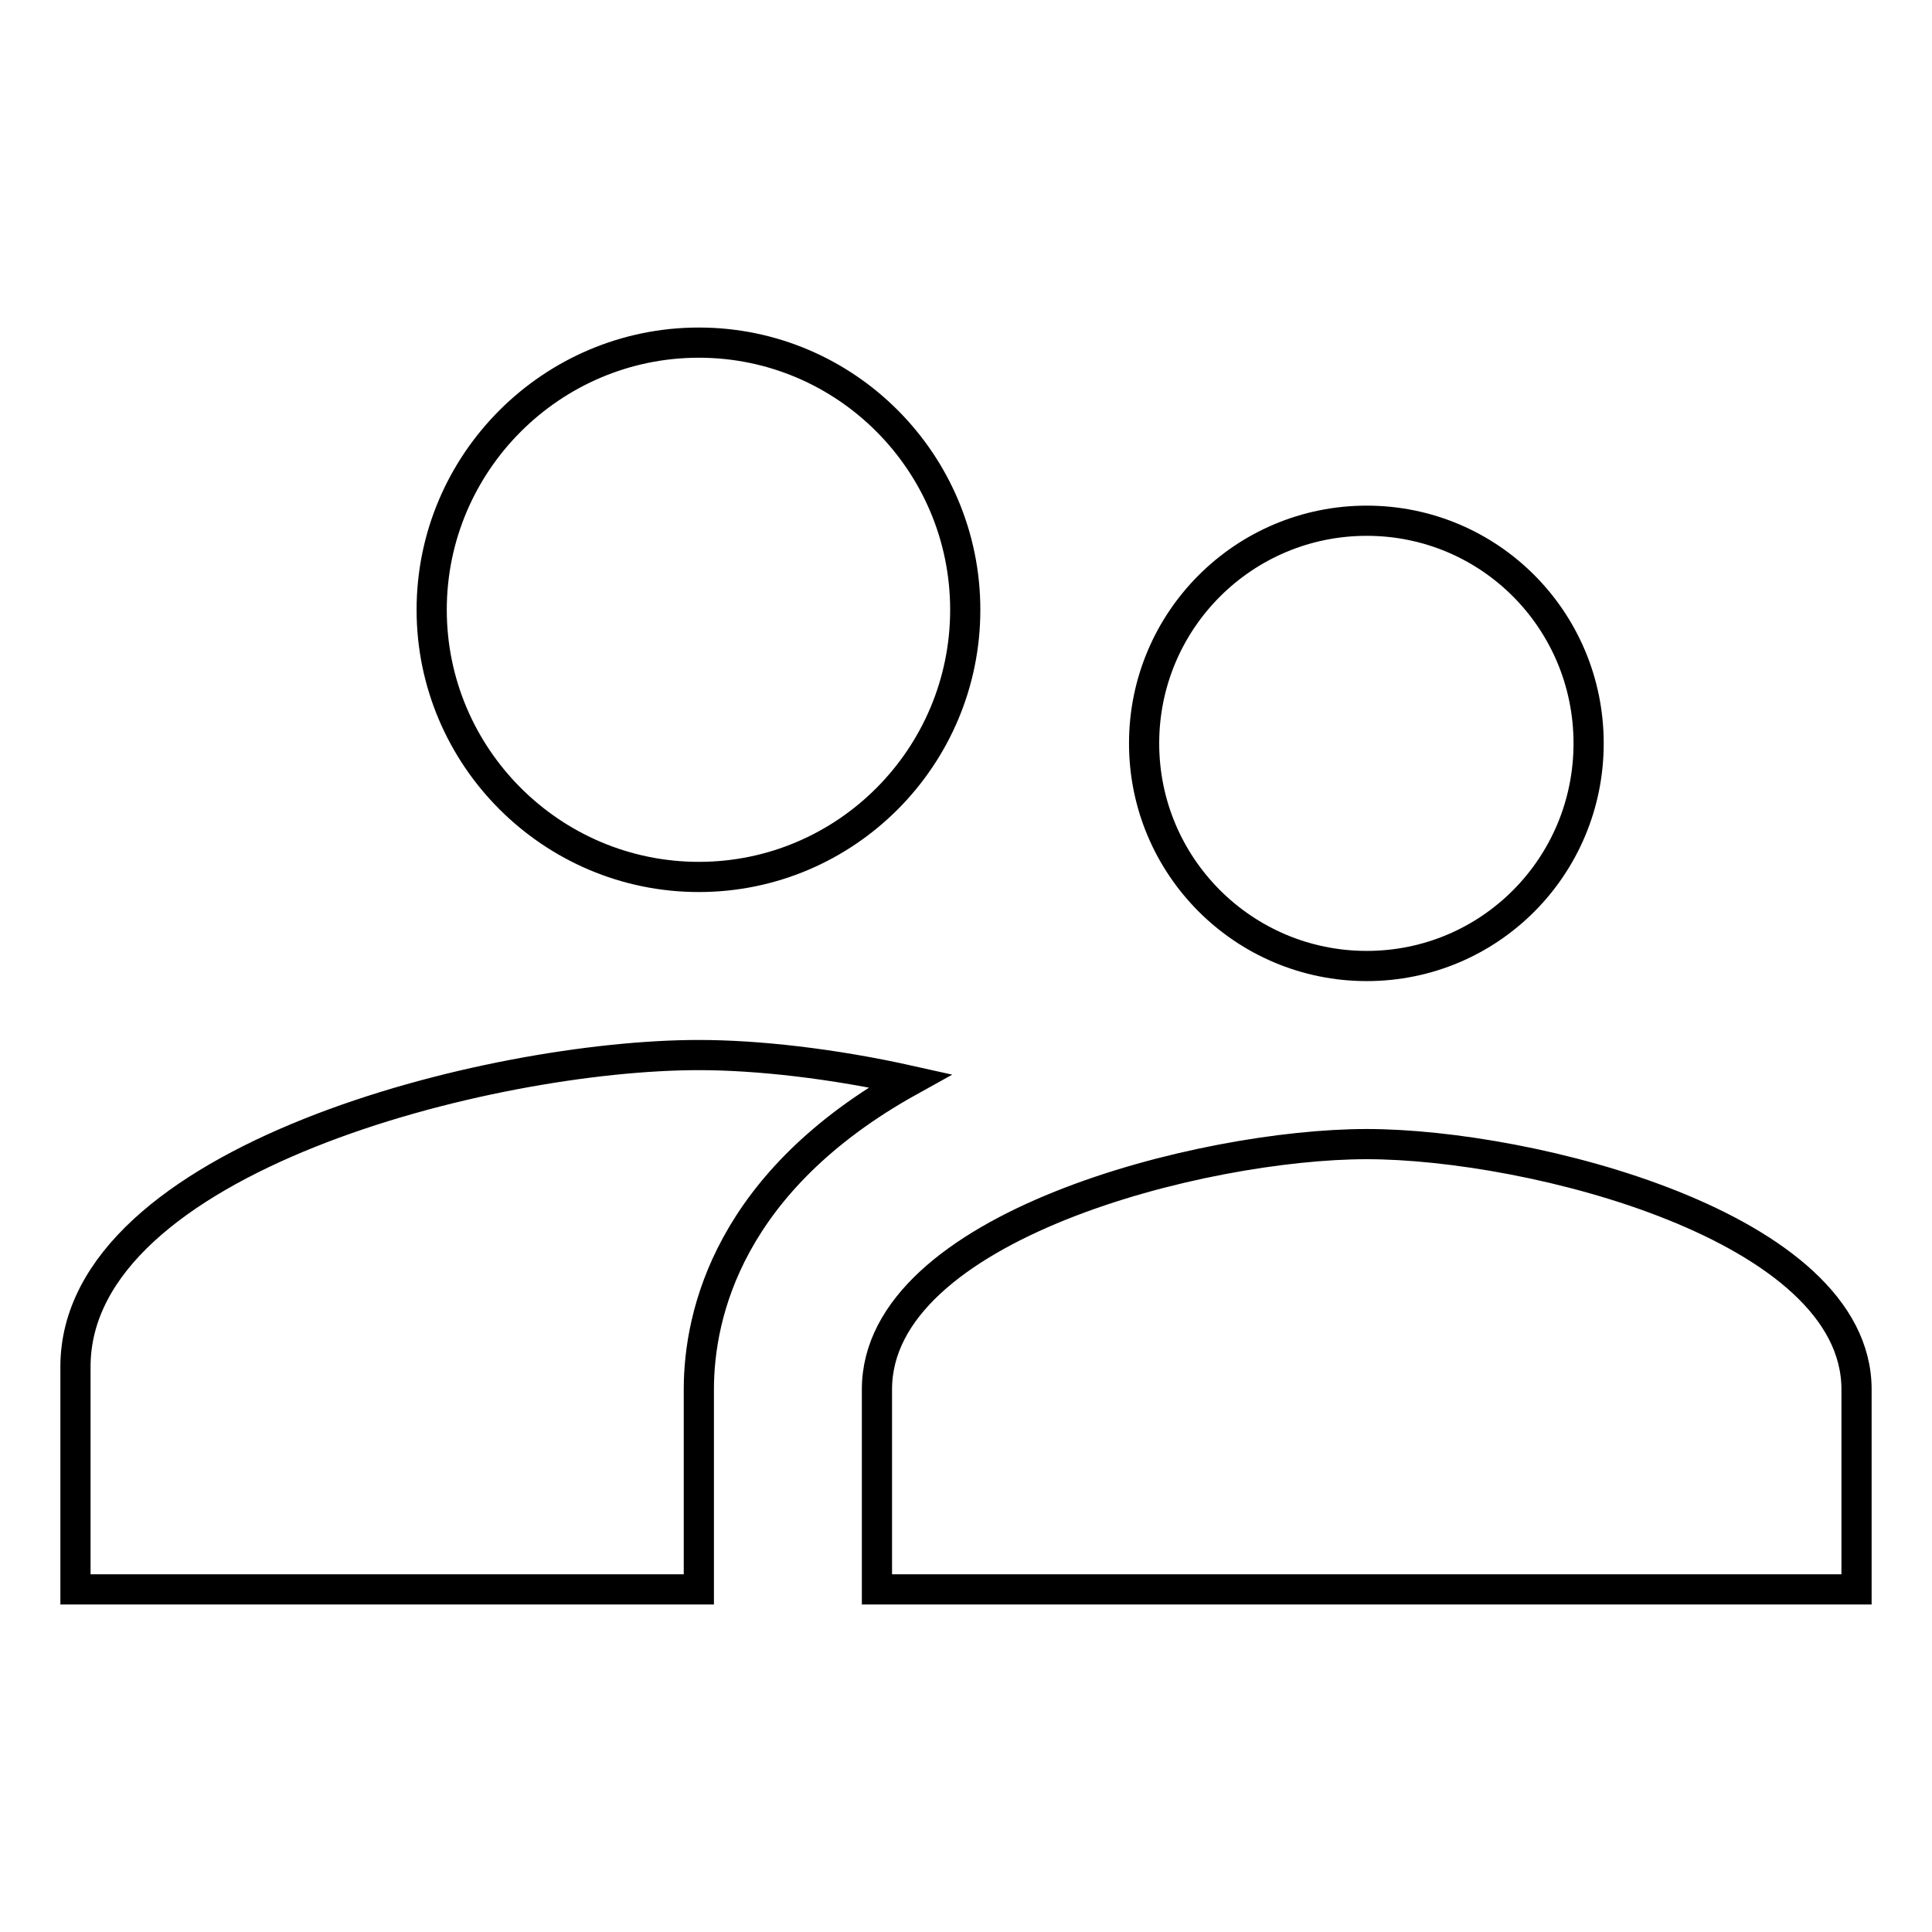 <?xml version="1.0" encoding="utf-8"?>
<!-- Svg Vector Icons : http://www.onlinewebfonts.com/icon -->
<!DOCTYPE svg PUBLIC "-//W3C//DTD SVG 1.1//EN" "http://www.w3.org/Graphics/SVG/1.1/DTD/svg11.dtd">
<svg version="1.1" xmlns="http://www.w3.org/2000/svg" xmlns:xlink="http://www.w3.org/1999/xlink" x="0px" y="0px" viewBox="0 0 256 256" enable-background="new 0 0 256 256" xml:space="preserve">
<g> <path stroke-width="4" fill-opacity="0" stroke="#000000"  d="M181.1,128c16.3,0,29.4-13.2,29.4-29.5c0-16.3-13.1-29.5-29.4-29.5c-16.3,0-29.5,13.2-29.5,29.5 C151.6,114.8,164.8,128,181.1,128z M92.6,116.2c19.5,0,35.3-15.9,35.3-35.4c0-19.5-15.8-35.4-35.3-35.4 c-19.5,0-35.4,15.9-35.4,35.4C57.2,100.3,73.1,116.2,92.6,116.2z M181.1,151.6c-21.7,0-64.9,10.9-64.9,32.5v26.5H246v-26.5 C246,162.5,202.8,151.6,181.1,151.6L181.1,151.6z M92.6,139.8C65,139.8,10,153.6,10,181.1v29.5h82.6v-26.5c0-10,4-27.6,28-40.9 C110.3,140.9,100.3,139.8,92.6,139.8z"/></g>
</svg>